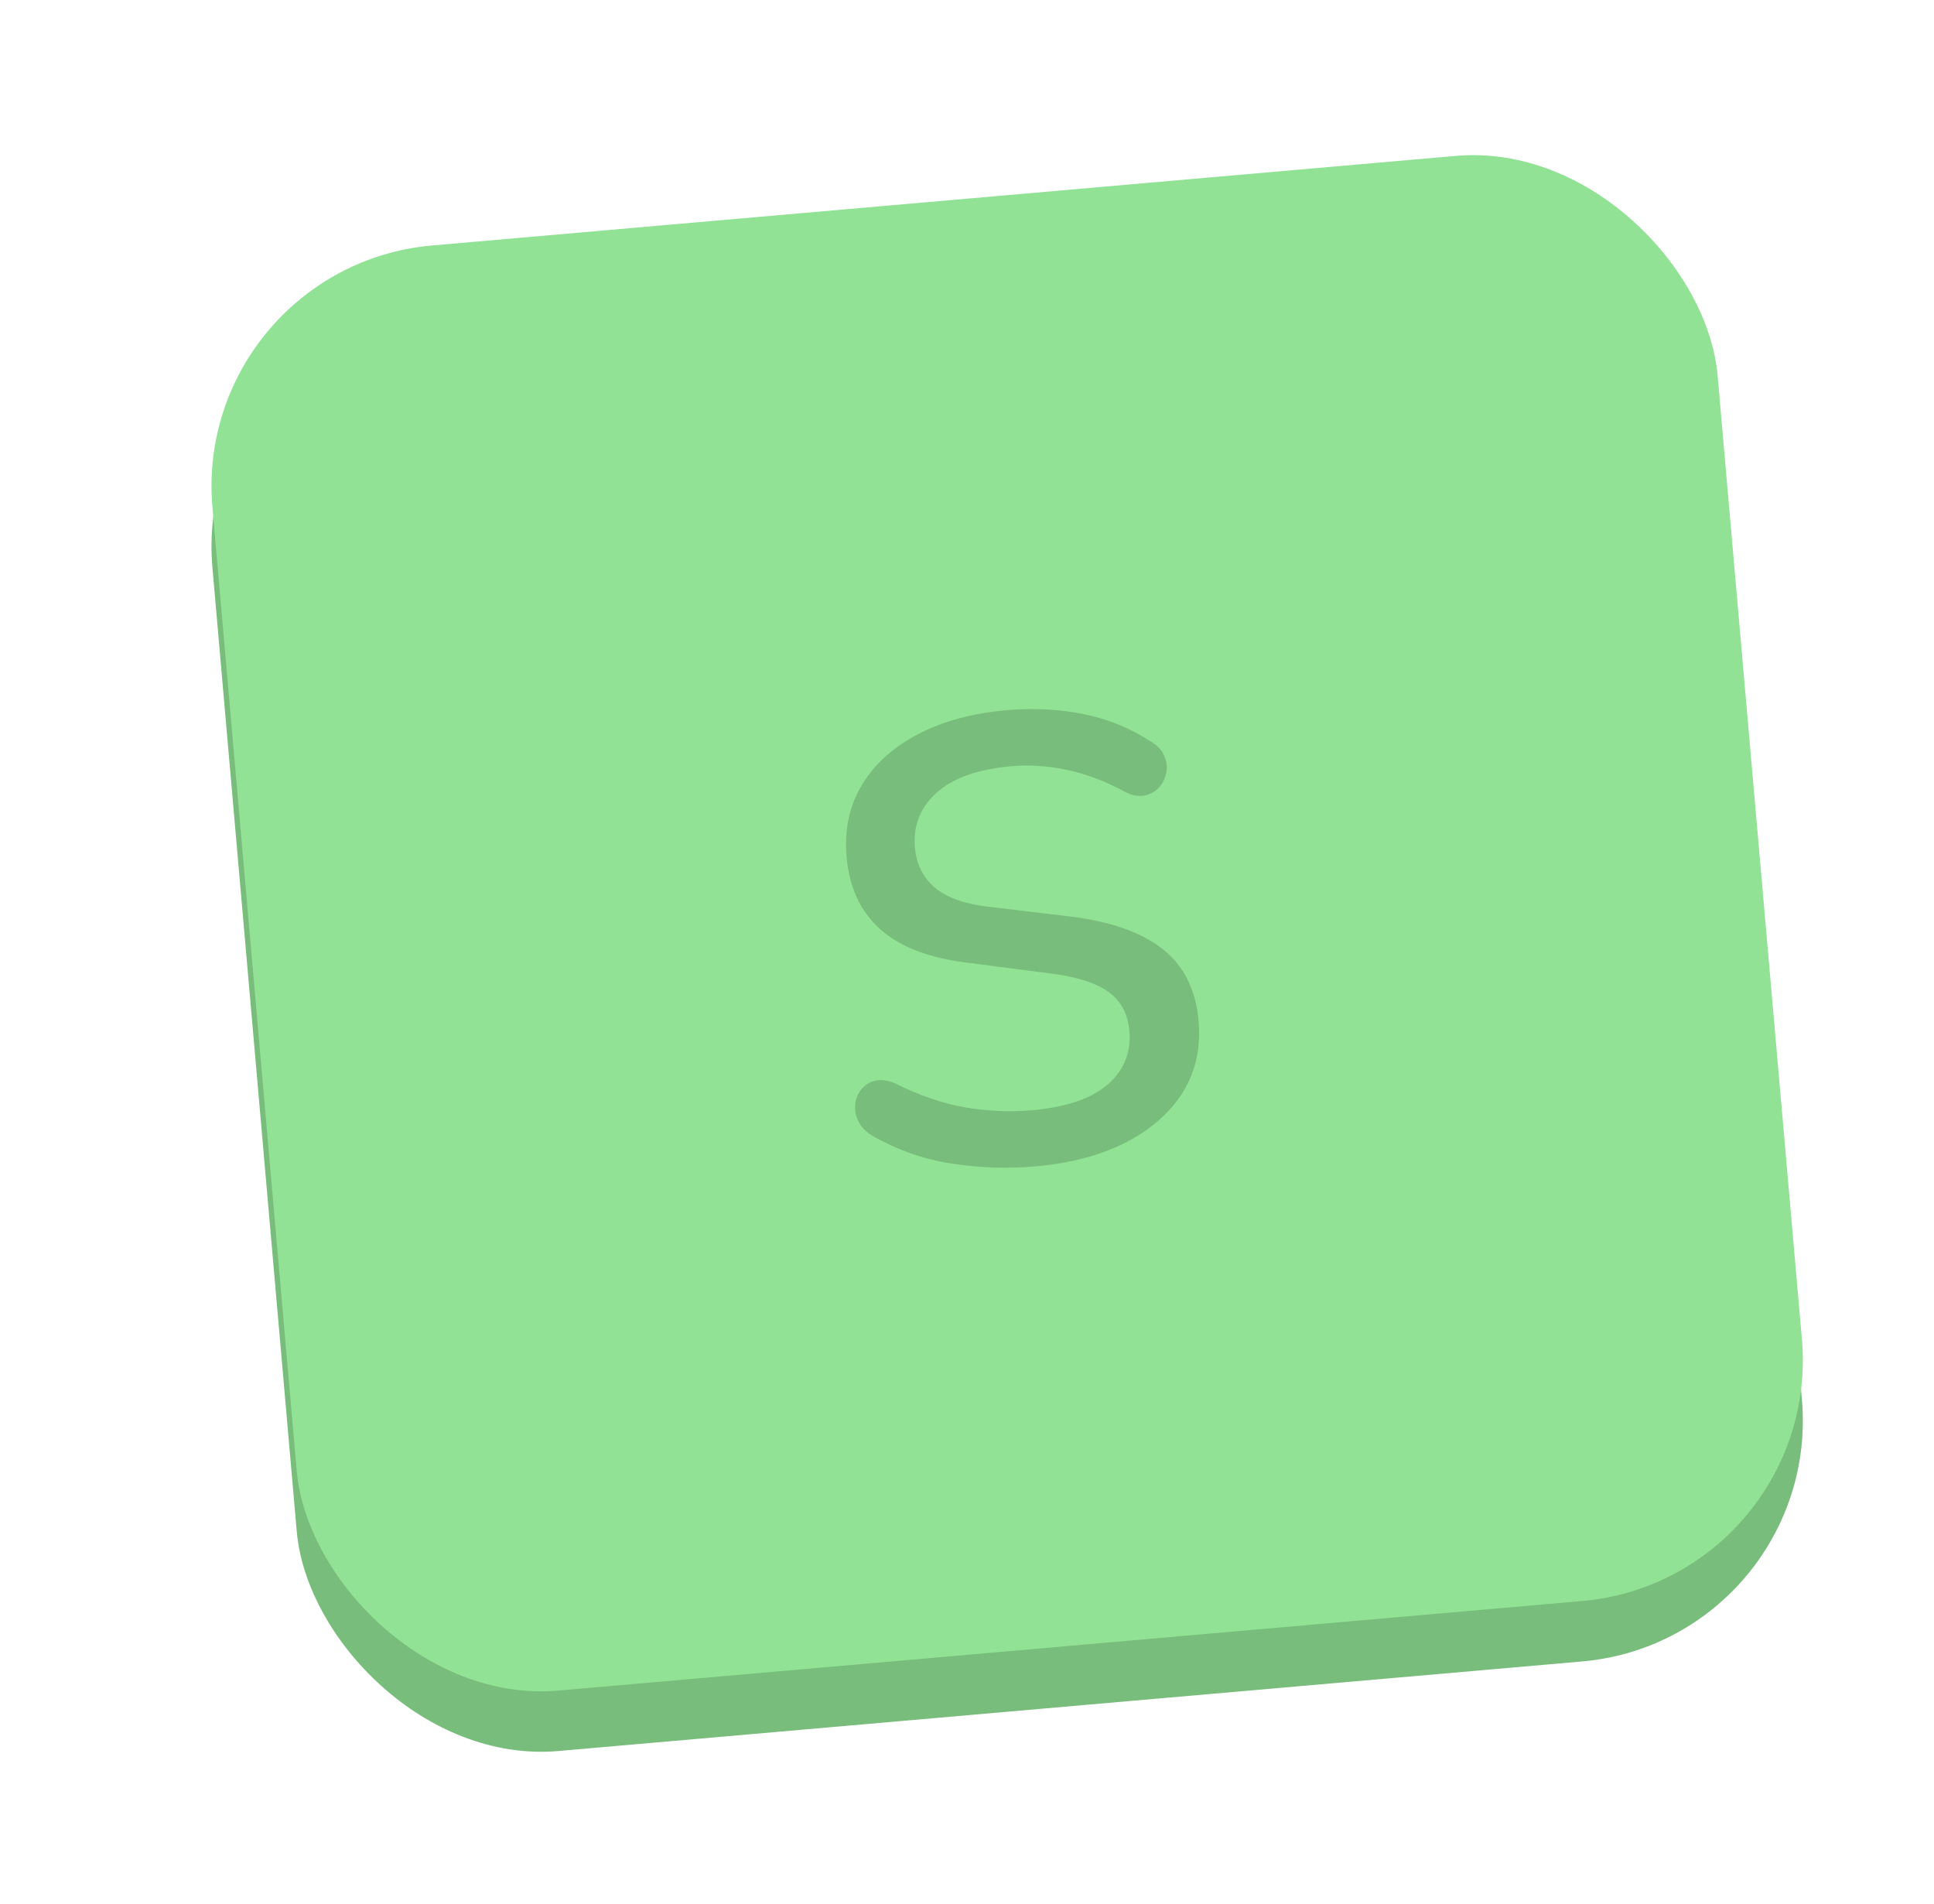 <svg xmlns="http://www.w3.org/2000/svg" width="64" height="63" viewBox="0 0 64 63"><defs><filter id="a" width="131.2%" height="130.8%" x="-8%" y="-8%" filterUnits="objectBoundingBox"><feOffset dx="5" dy="4" in="SourceAlpha" result="shadowOffsetOuter1"/><feGaussianBlur in="shadowOffsetOuter1" result="shadowBlurOuter1" stdDeviation="1.5"/><feColorMatrix in="shadowBlurOuter1" result="shadowMatrixOuter1" values="0 0 0 0 0 0 0 0 0 0 0 0 0 0 0 0 0 0 0.06 0"/><feMerge><feMergeNode in="shadowMatrixOuter1"/><feMergeNode in="SourceGraphic"/></feMerge></filter></defs><g fill="none" fill-rule="evenodd" filter="url(#a)" transform="rotate(-5 60.943 -6.859)"><rect width="50" height="48" y="1.992" fill="#78BD7B" rx="8"/><rect width="50" height="48" x=".174" fill="#91E295" rx="8"/><path fill="#78BD7B" fill-rule="nonzero" d="M25.382,32.096 C24.482,32.096 23.577,31.986 22.667,31.766 C21.757,31.546 20.912,31.166 20.132,30.626 C19.932,30.486 19.792,30.321 19.712,30.131 C19.632,29.941 19.607,29.751 19.637,29.561 C19.667,29.371 19.747,29.206 19.877,29.066 C20.007,28.926 20.167,28.841 20.357,28.811 C20.547,28.781 20.762,28.826 21.002,28.946 C21.782,29.426 22.537,29.761 23.267,29.951 C23.997,30.141 24.722,30.236 25.442,30.236 C26.582,30.236 27.442,30.026 28.022,29.606 C28.602,29.186 28.892,28.616 28.892,27.896 C28.892,27.336 28.702,26.891 28.322,26.561 C27.942,26.231 27.342,25.976 26.522,25.796 L23.792,25.196 C22.532,24.936 21.597,24.486 20.987,23.846 C20.377,23.206 20.072,22.376 20.072,21.356 C20.072,20.456 20.307,19.681 20.777,19.031 C21.247,18.381 21.912,17.876 22.772,17.516 C23.632,17.156 24.632,16.976 25.772,16.976 C26.652,16.976 27.487,17.091 28.277,17.321 C29.067,17.551 29.782,17.916 30.422,18.416 C30.622,18.556 30.757,18.721 30.827,18.911 C30.897,19.101 30.907,19.291 30.857,19.481 C30.807,19.671 30.712,19.831 30.572,19.961 C30.432,20.091 30.262,20.166 30.062,20.186 C29.862,20.206 29.652,20.146 29.432,20.006 C28.832,19.606 28.222,19.311 27.602,19.121 C26.982,18.931 26.372,18.836 25.772,18.836 C24.652,18.836 23.802,19.056 23.222,19.496 C22.642,19.936 22.352,20.516 22.352,21.236 C22.352,21.796 22.532,22.256 22.892,22.616 C23.252,22.976 23.812,23.236 24.572,23.396 L27.302,23.966 C28.602,24.246 29.577,24.691 30.227,25.301 C30.877,25.911 31.202,26.736 31.202,27.776 C31.202,29.096 30.672,30.146 29.612,30.926 C28.552,31.706 27.142,32.096 25.382,32.096 Z"/></g></svg>